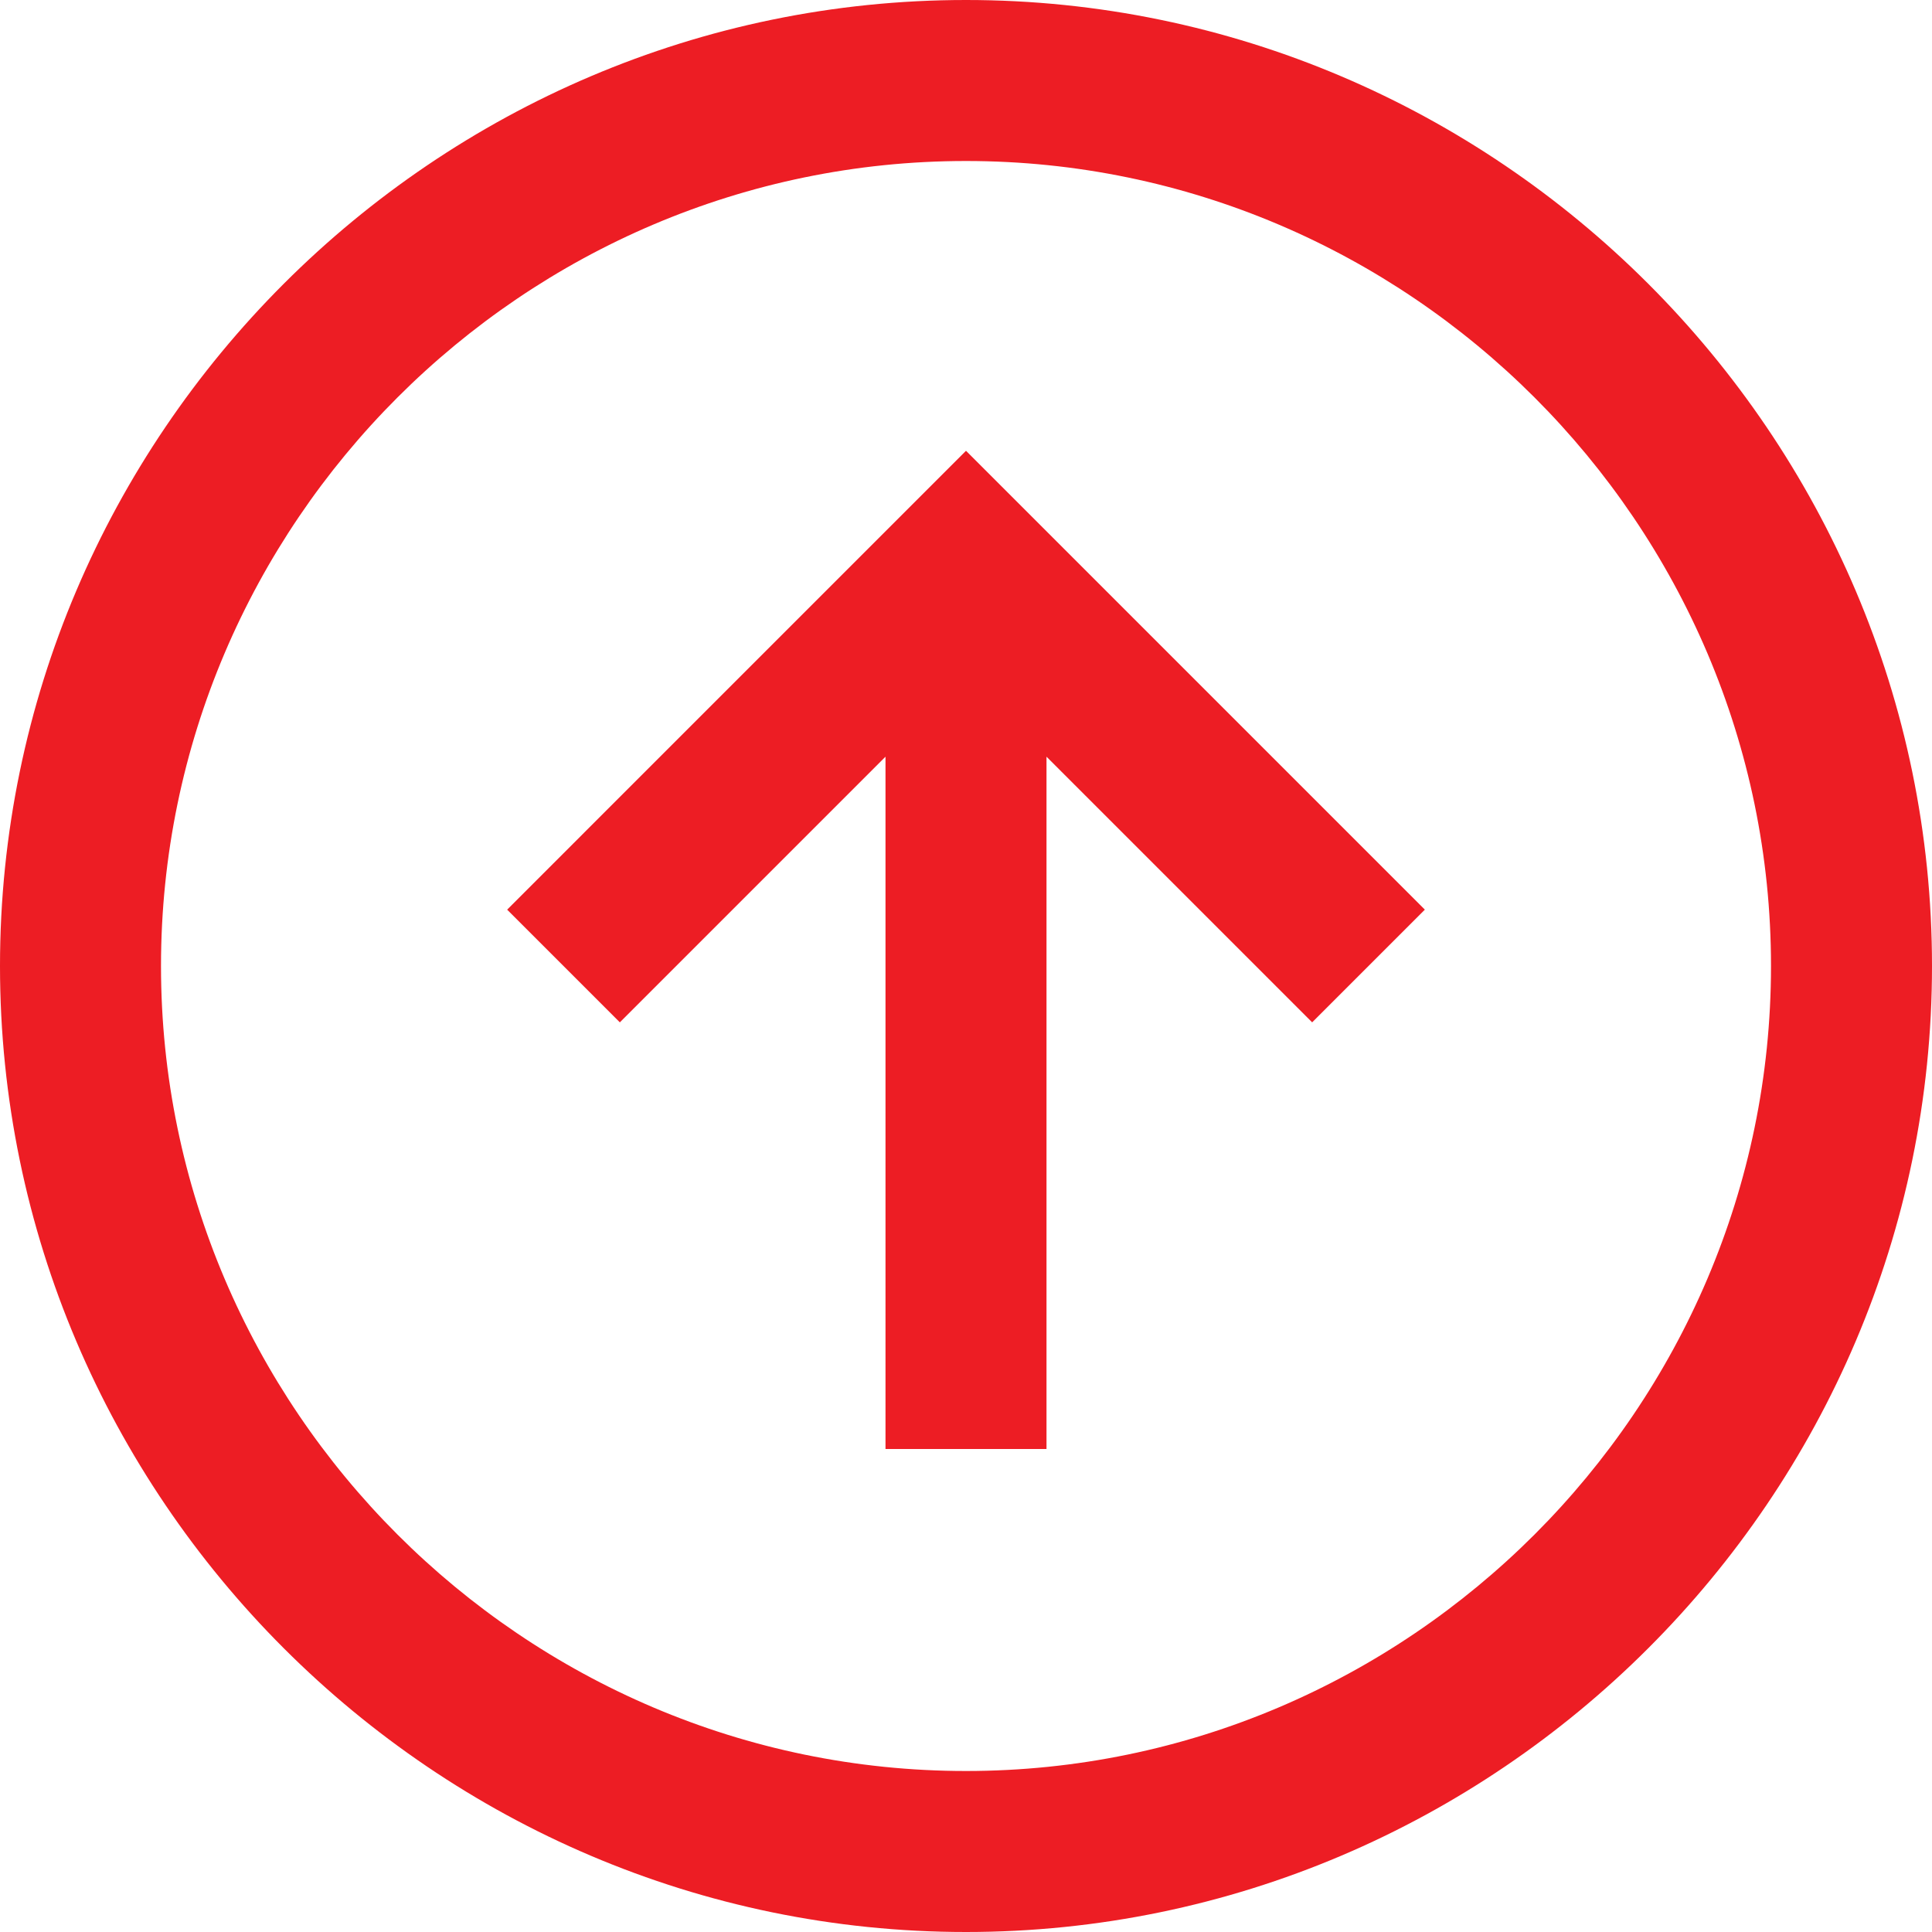 <svg xmlns="http://www.w3.org/2000/svg" xmlns:xlink="http://www.w3.org/1999/xlink" fill="#ED1D24" height="800px" width="800px" id="XMLID_122_" viewBox="0 0 24 24" xml:space="preserve"><g id="upgrade">	<g>		<path d="M12,24C5.4,24,0,18.6,0,12S5.4,0,12,0s12,5.4,12,12S18.6,24,12,24z M12,2C6.5,2,2,6.5,2,12s4.5,10,10,10s10-4.5,10-10   S17.5,2,12,2z M13,18h-2V9.4l-3.3,3.3l-1.4-1.4L12,5.6l5.7,5.7l-1.4,1.4L13,9.4V18z"></path>	</g></g></svg>